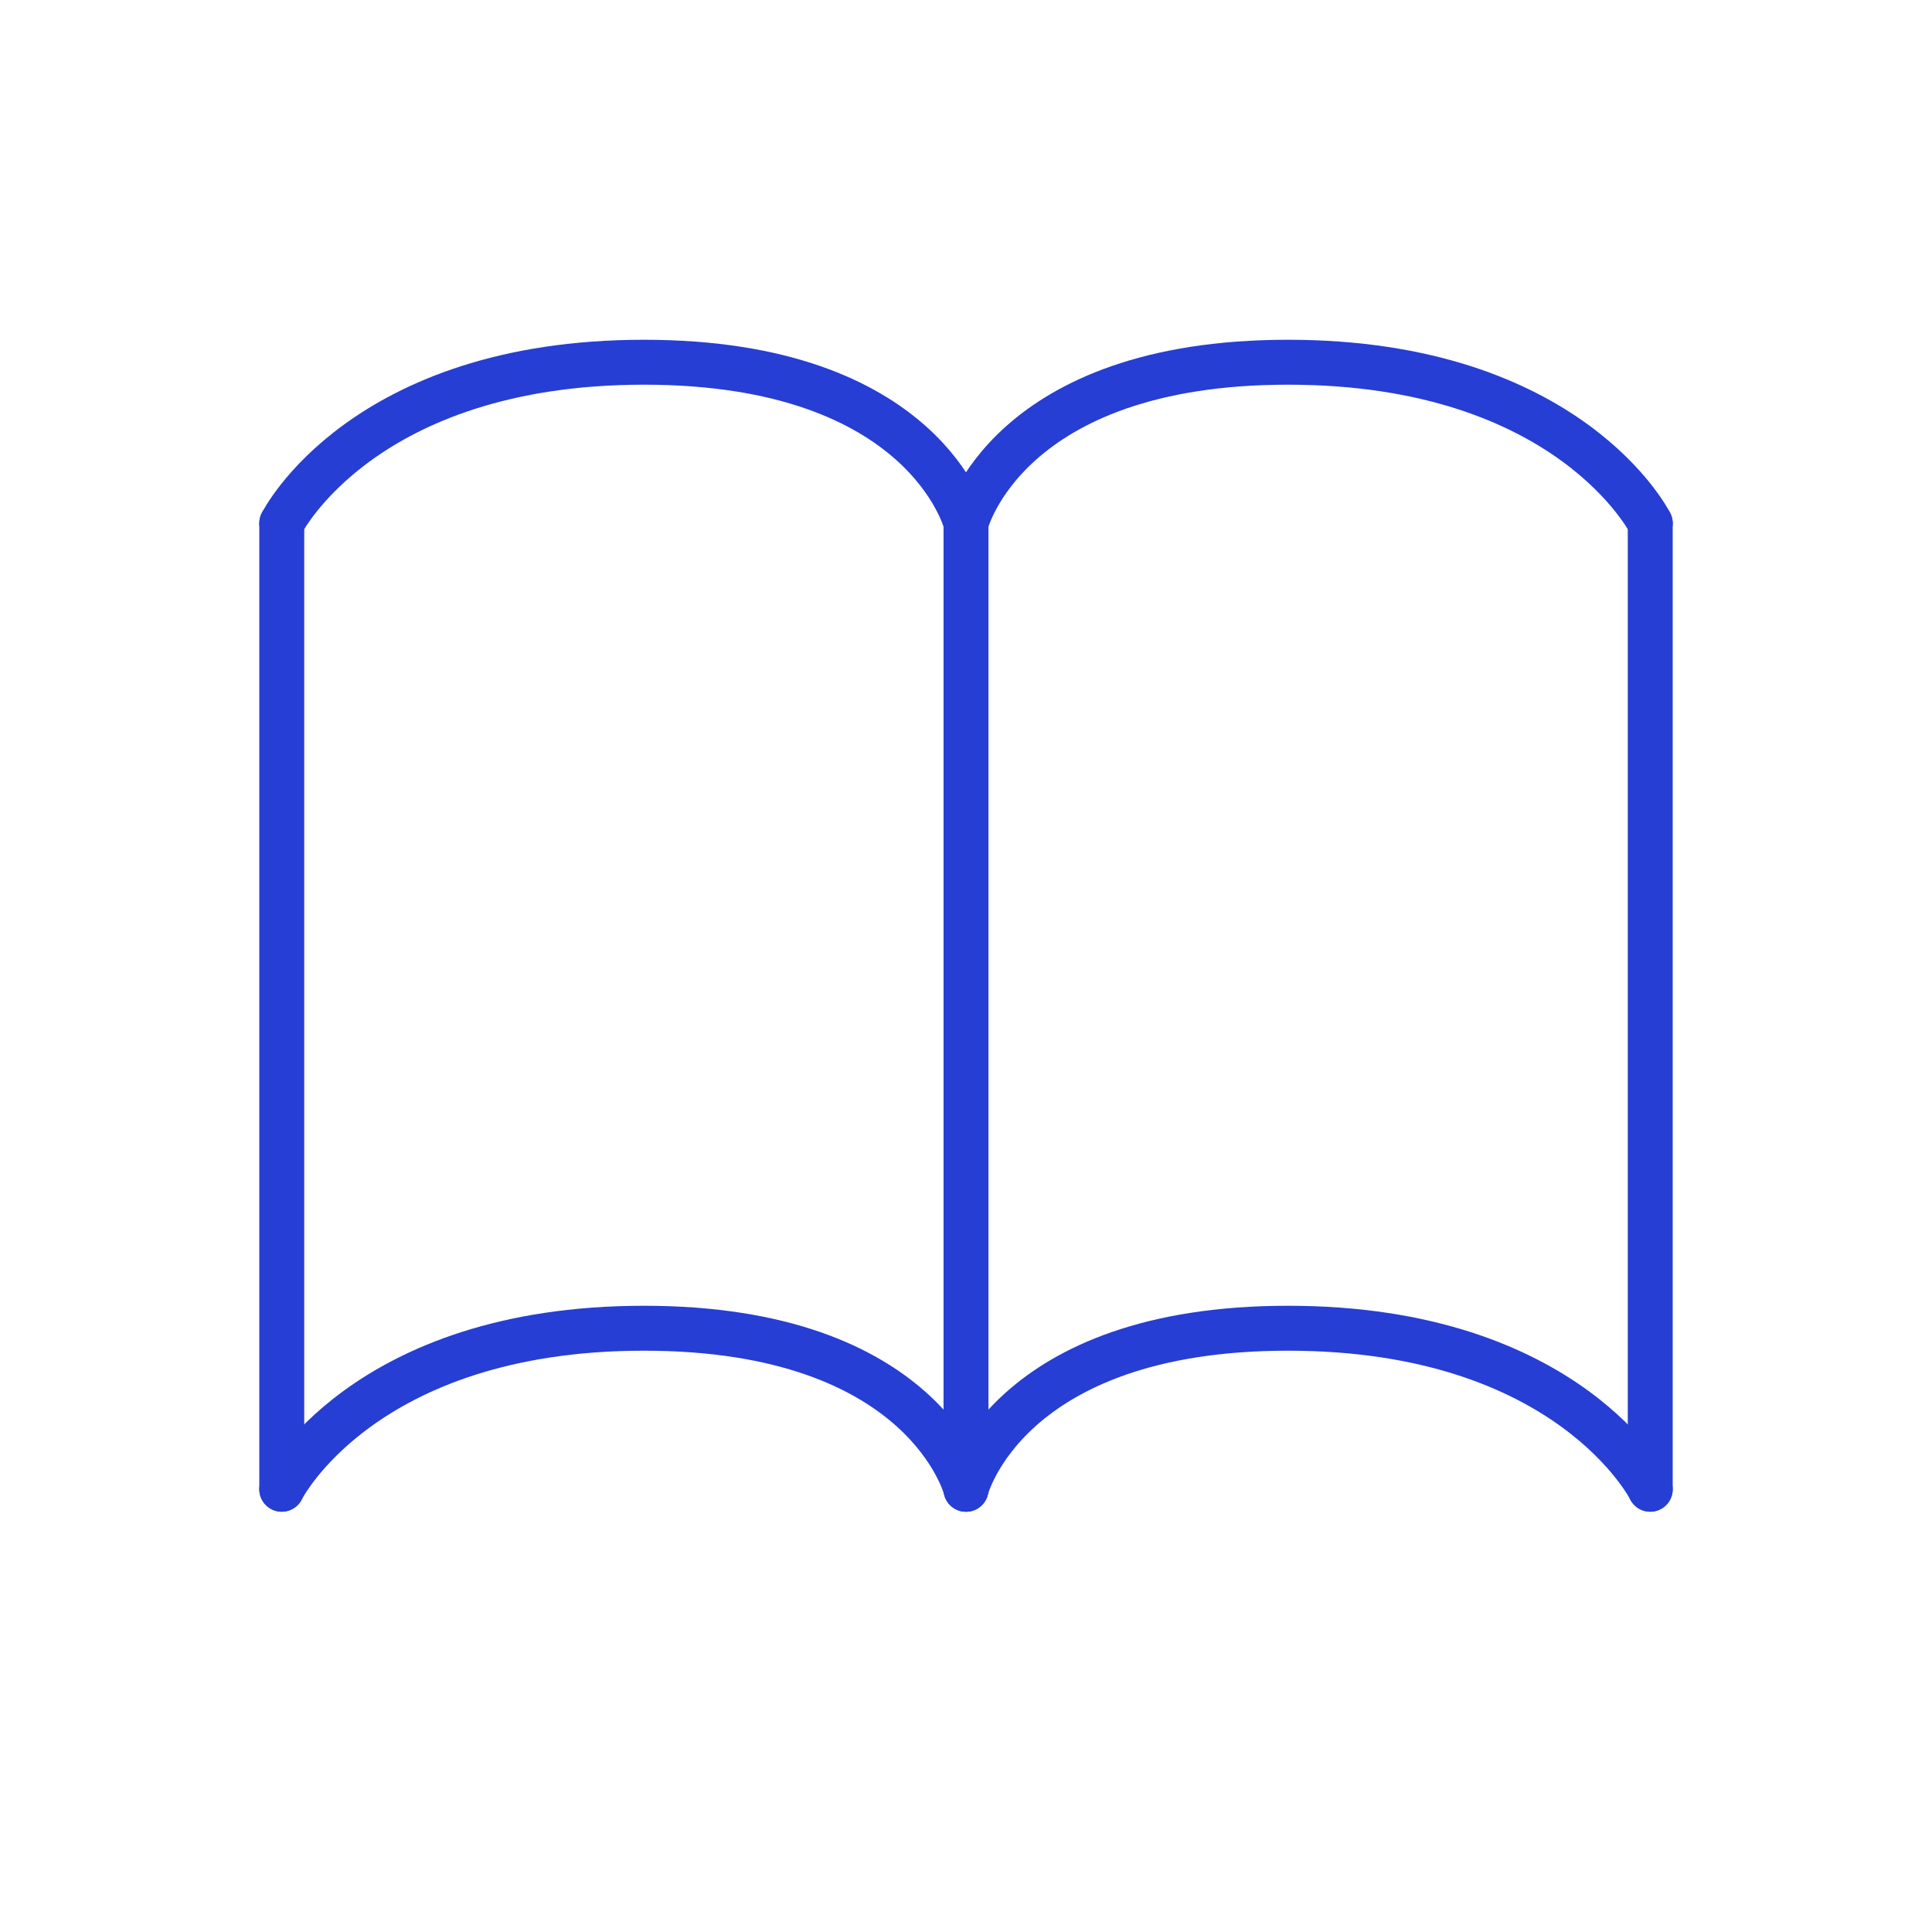 <svg viewBox="0 0 43 43" fill="none" xmlns="http://www.w3.org/2000/svg">
    <path d="M21.5 11.646V33.146" stroke="#263ED4" stroke-linecap="round"/>
    <path d="M36.729 11.646V33.146" stroke="#263ED4" stroke-linecap="round"/>
    <path d="M6.271 11.646V33.146" stroke="#263ED4" stroke-linecap="round"/>
    <path d="M36.729 33.146C36.729 33.146 34.938 29.562 28.667 29.562C22.396 29.562 21.5 33.146 21.5 33.146" stroke="#263ED4" stroke-linecap="round"/>
    <path d="M6.271 33.146C6.271 33.146 8.062 29.562 14.333 29.562C20.604 29.562 21.5 33.146 21.5 33.146" stroke="#263ED4" stroke-linecap="round"/>
    <path d="M36.729 11.646C36.729 11.646 34.938 8.062 28.667 8.062C22.396 8.062 21.5 11.646 21.5 11.646" stroke="#263ED4" stroke-linecap="round"/>
    <path d="M6.271 11.646C6.271 11.646 8.062 8.062 14.333 8.062C20.604 8.062 21.5 11.646 21.5 11.646" stroke="#263ED4" stroke-linecap="round"/>
</svg>